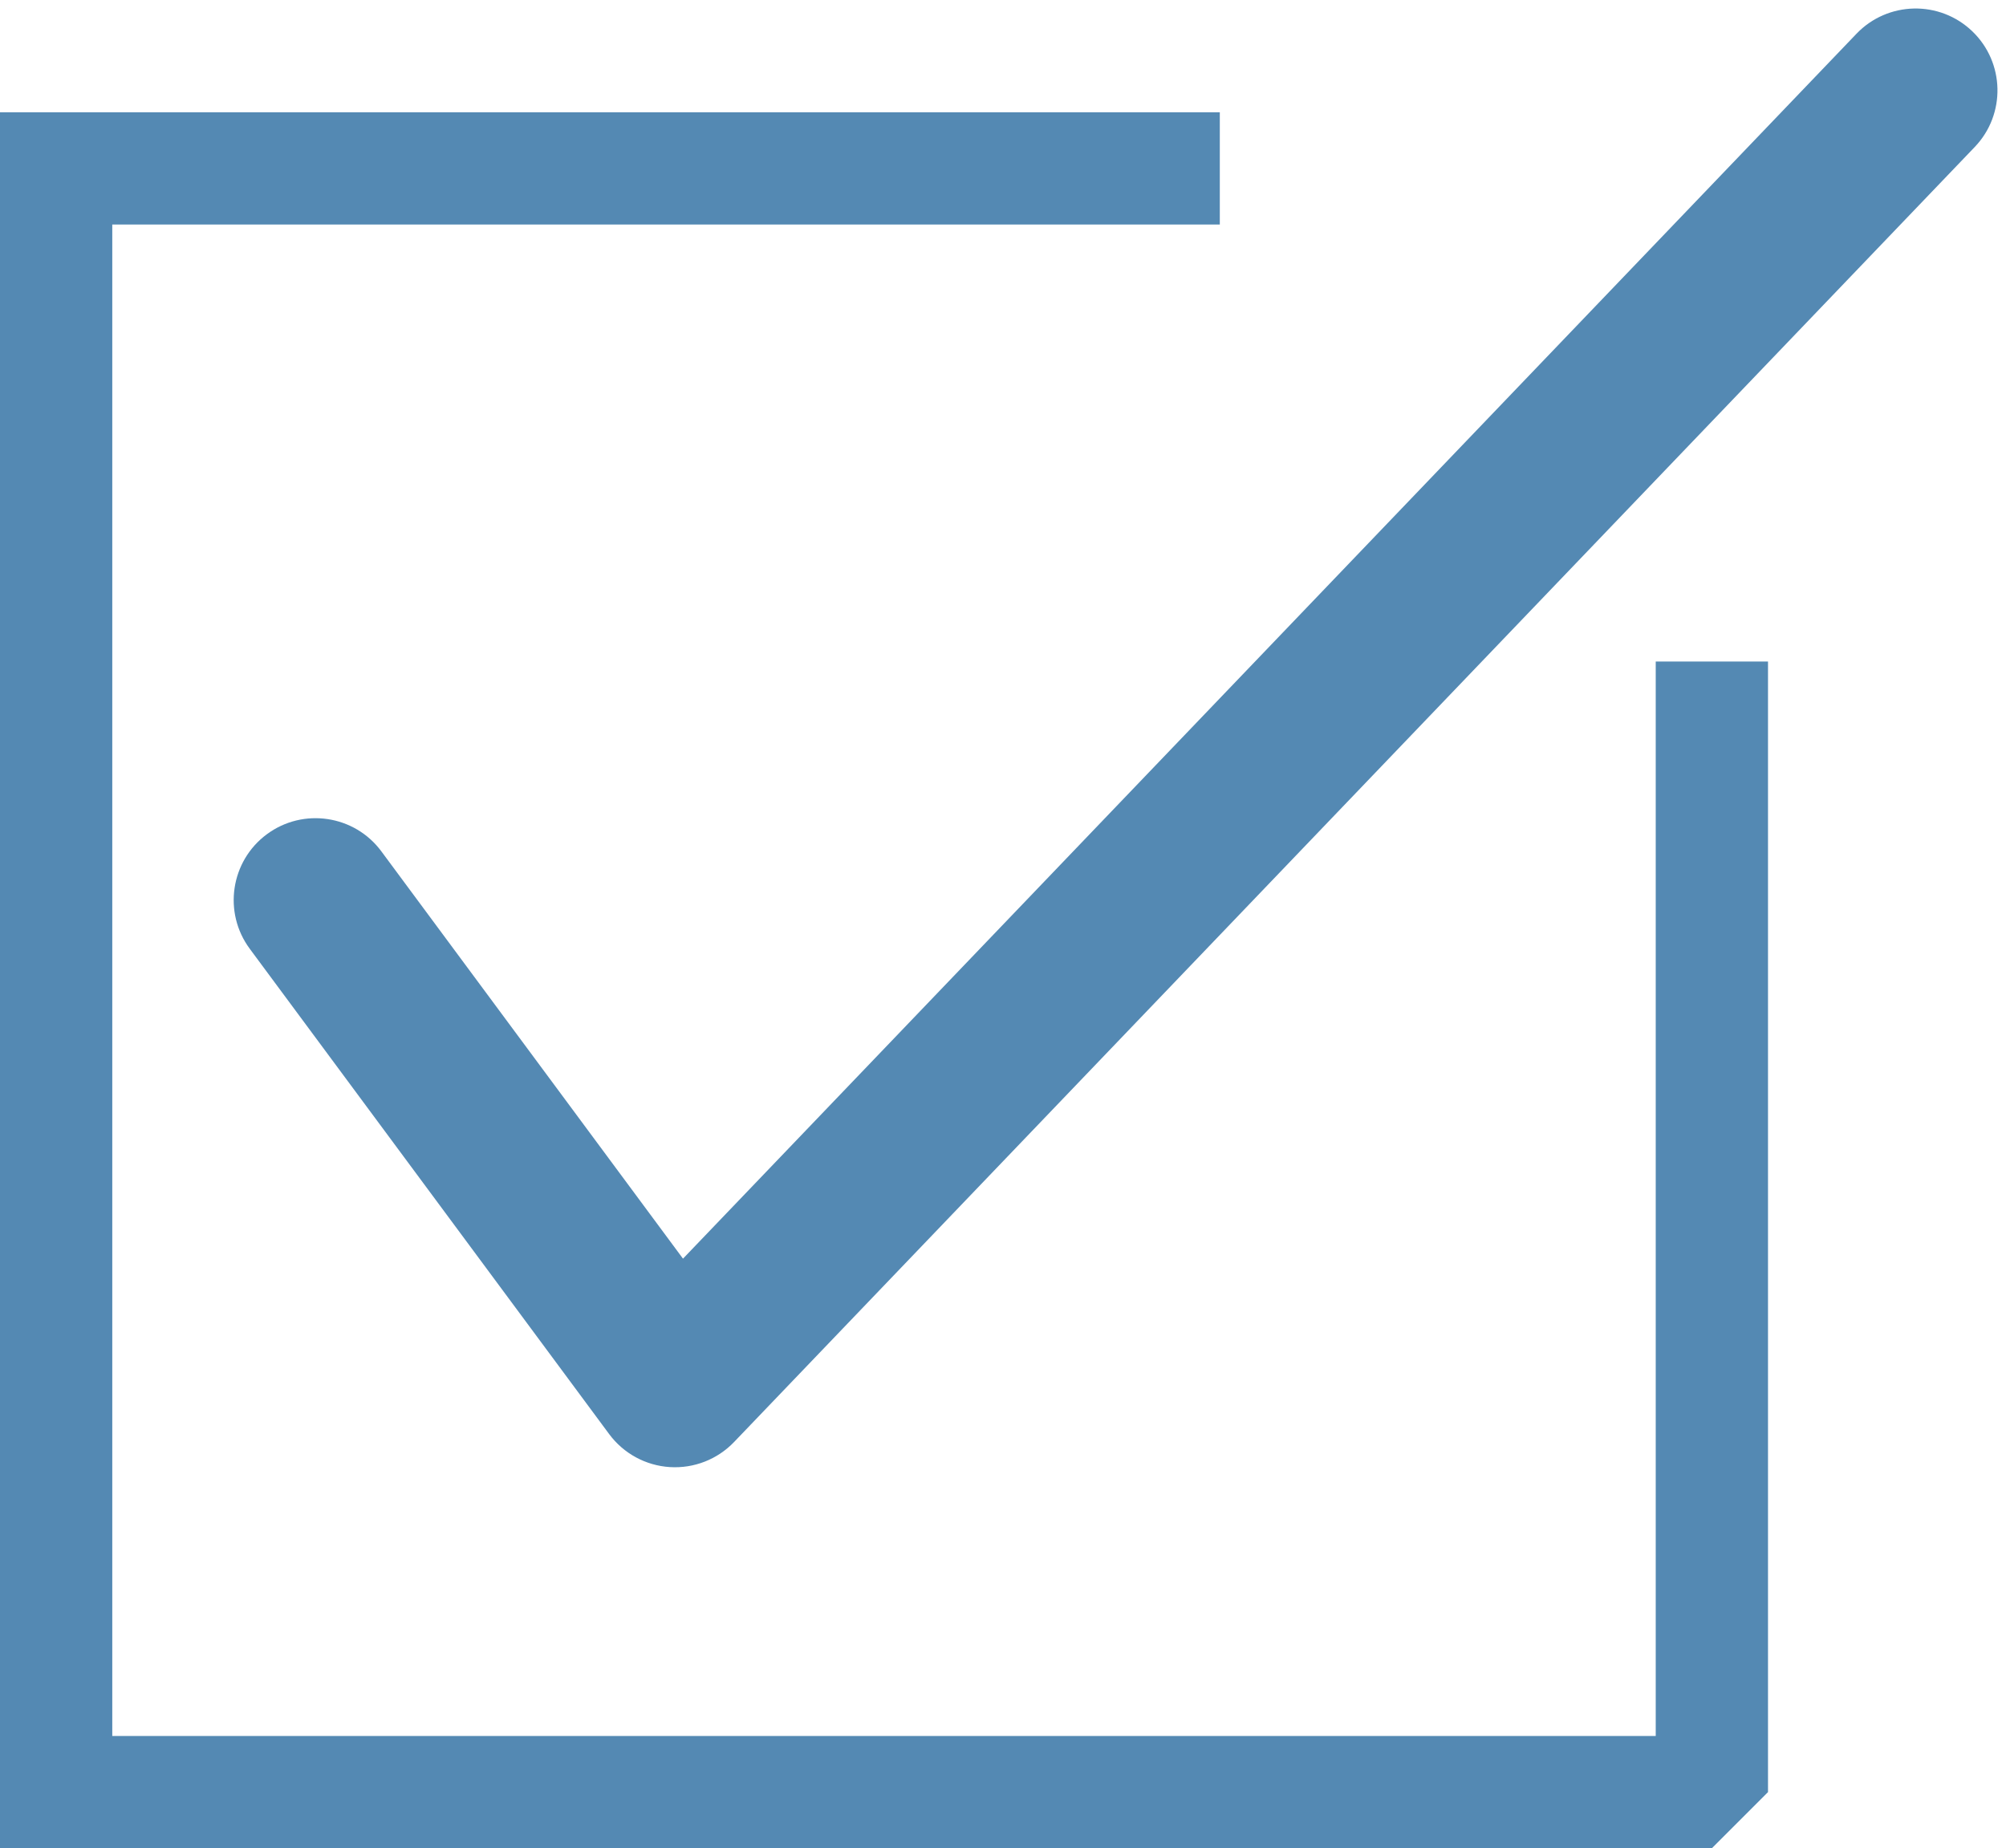 <?xml version="1.0" encoding="UTF-8" standalone="no"?><svg xmlns="http://www.w3.org/2000/svg" xmlns:xlink="http://www.w3.org/1999/xlink" clip-rule="evenodd" fill="#5489b3" fill-rule="evenodd" height="2626.3" preserveAspectRatio="xMidYMid meet" stroke-linejoin="round" stroke-miterlimit="2" version="1" viewBox="-0.0 -12.1 2850.6 2626.3" width="2850.6" zoomAndPan="magnify"><g id="change1_1"><path d="M0,2614.21l2432.62,-0c0,-0 79.775,-79.775 79.775,-79.775l0,-1606.54l-159.549,-0l-0,1526.77l-2193.3,0c0,0 0,-2147.69 0,-2147.69c0,0 1494.07,0 1494.07,0l79.774,0l0,-159.549l-1733.39,-0l0,2466.79Zm354.923,-1278.11l510.733,689.631c20.404,27.55 51.921,44.699 86.136,46.866c34.215,2.168 67.644,-10.866 91.361,-35.622l1763.01,-1840.18c44.42,-46.365 42.842,-120.07 -3.523,-164.49c-46.364,-44.419 -120.069,-42.841 -164.489,3.523l-1667.6,1740.59c-0,-0 -428.65,-578.796 -428.65,-578.796c-38.214,-51.599 -111.131,-62.466 -162.73,-24.252c-51.599,38.213 -62.466,111.13 -24.252,162.729Z"/></g></svg>